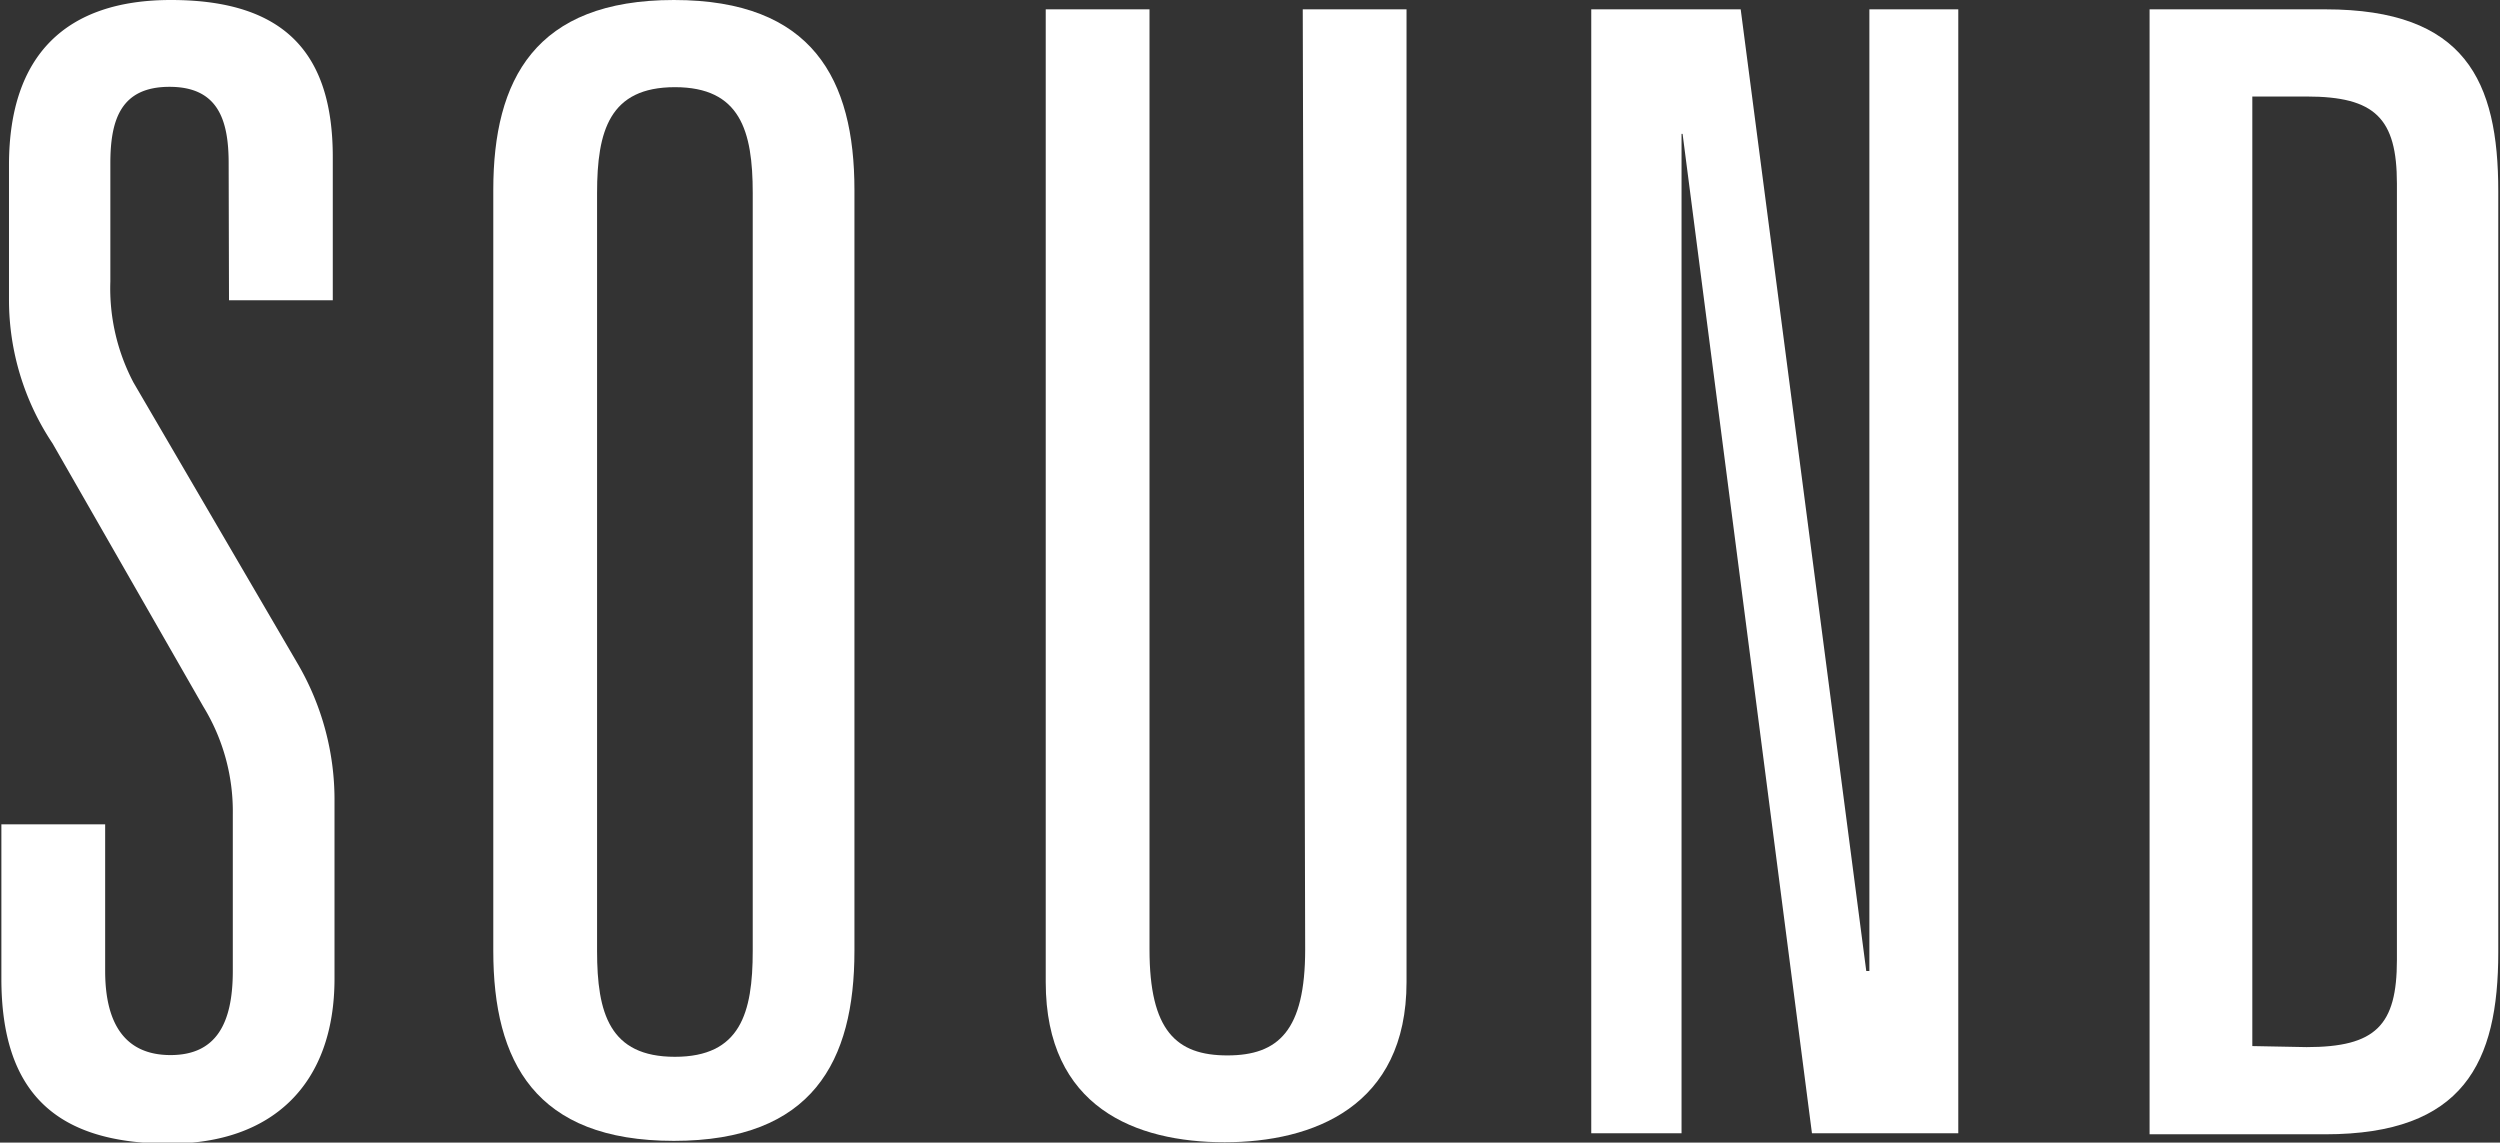 <svg id="a8c91362-872e-4961-84c3-fa625eb8e6f5" data-name="Ebene 1" xmlns="http://www.w3.org/2000/svg" viewBox="0 0 72.27 33.03"><rect x="0" y="0" width="72.27" height="33.03" fill="#333333" stroke="none"/><title>sound_typo</title><path d="M183,201.65c0-1.26-.31-2.21-1.71-2.21s-1.71.94-1.71,2.21v3.42a5.84,5.84,0,0,0,.67,2.92l4.73,8.1a7.79,7.79,0,0,1,1.08,4v5.13c0,3.06-1.8,4.77-4.77,4.77-3.29,0-4.86-1.48-4.86-4.77v-4.46h3V225c0,1.53.58,2.43,1.89,2.43s1.8-.9,1.8-2.43v-4.54a5.8,5.8,0,0,0-.85-3.1l-4.36-7.61a7.47,7.47,0,0,1-1.26-4.14V201.7c0-3.19,1.66-4.77,4.68-4.77,3.33,0,4.68,1.58,4.68,4.54v4.14h-3Z" transform="translate(-176.39 -196.93)" style="fill:#fff"/><path d="M190.65,202.42c0-3.19,1.21-5.49,5.22-5.49s5.22,2.29,5.22,5.49v22c0,3.19-1.21,5.49-5.22,5.49s-5.22-2.29-5.22-5.49Zm3,22c0,1.8.36,3.06,2.25,3.06s2.25-1.26,2.25-3.06V202.51c0-1.8-.36-3.06-2.25-3.06s-2.25,1.26-2.25,3.06Z" transform="translate(-176.39 -196.93)" style="fill:#fff"/><path d="M214.05,197.2h3v28.12c0,3.6-2.7,4.63-5.26,4.63s-5.17-1-5.17-4.63V197.2h3v27.18c0,2.34.77,3.06,2.25,3.06s2.25-.72,2.25-3.06Z" transform="translate(-176.39 -196.93)" style="fill:#fff"/><path d="M230.43,197.2H233v32.49h-4.23l-3.74-28.89H225v28.89h-2.61V197.2h4.32L230.34,225h.09Z" transform="translate(-176.39 -196.93)" style="fill:#fff"/><path d="M238.53,197.2h5.08c4.05,0,5,2.07,5,5.26v22c0,3.19-1,5.26-5,5.26h-5.08Zm4.54,30c2,0,2.61-.63,2.61-2.52V202.24c0-1.89-.63-2.52-2.61-2.52H241.5v27.45Z" transform="translate(-176.39 -196.93)" style="fill:#fff"/></svg>